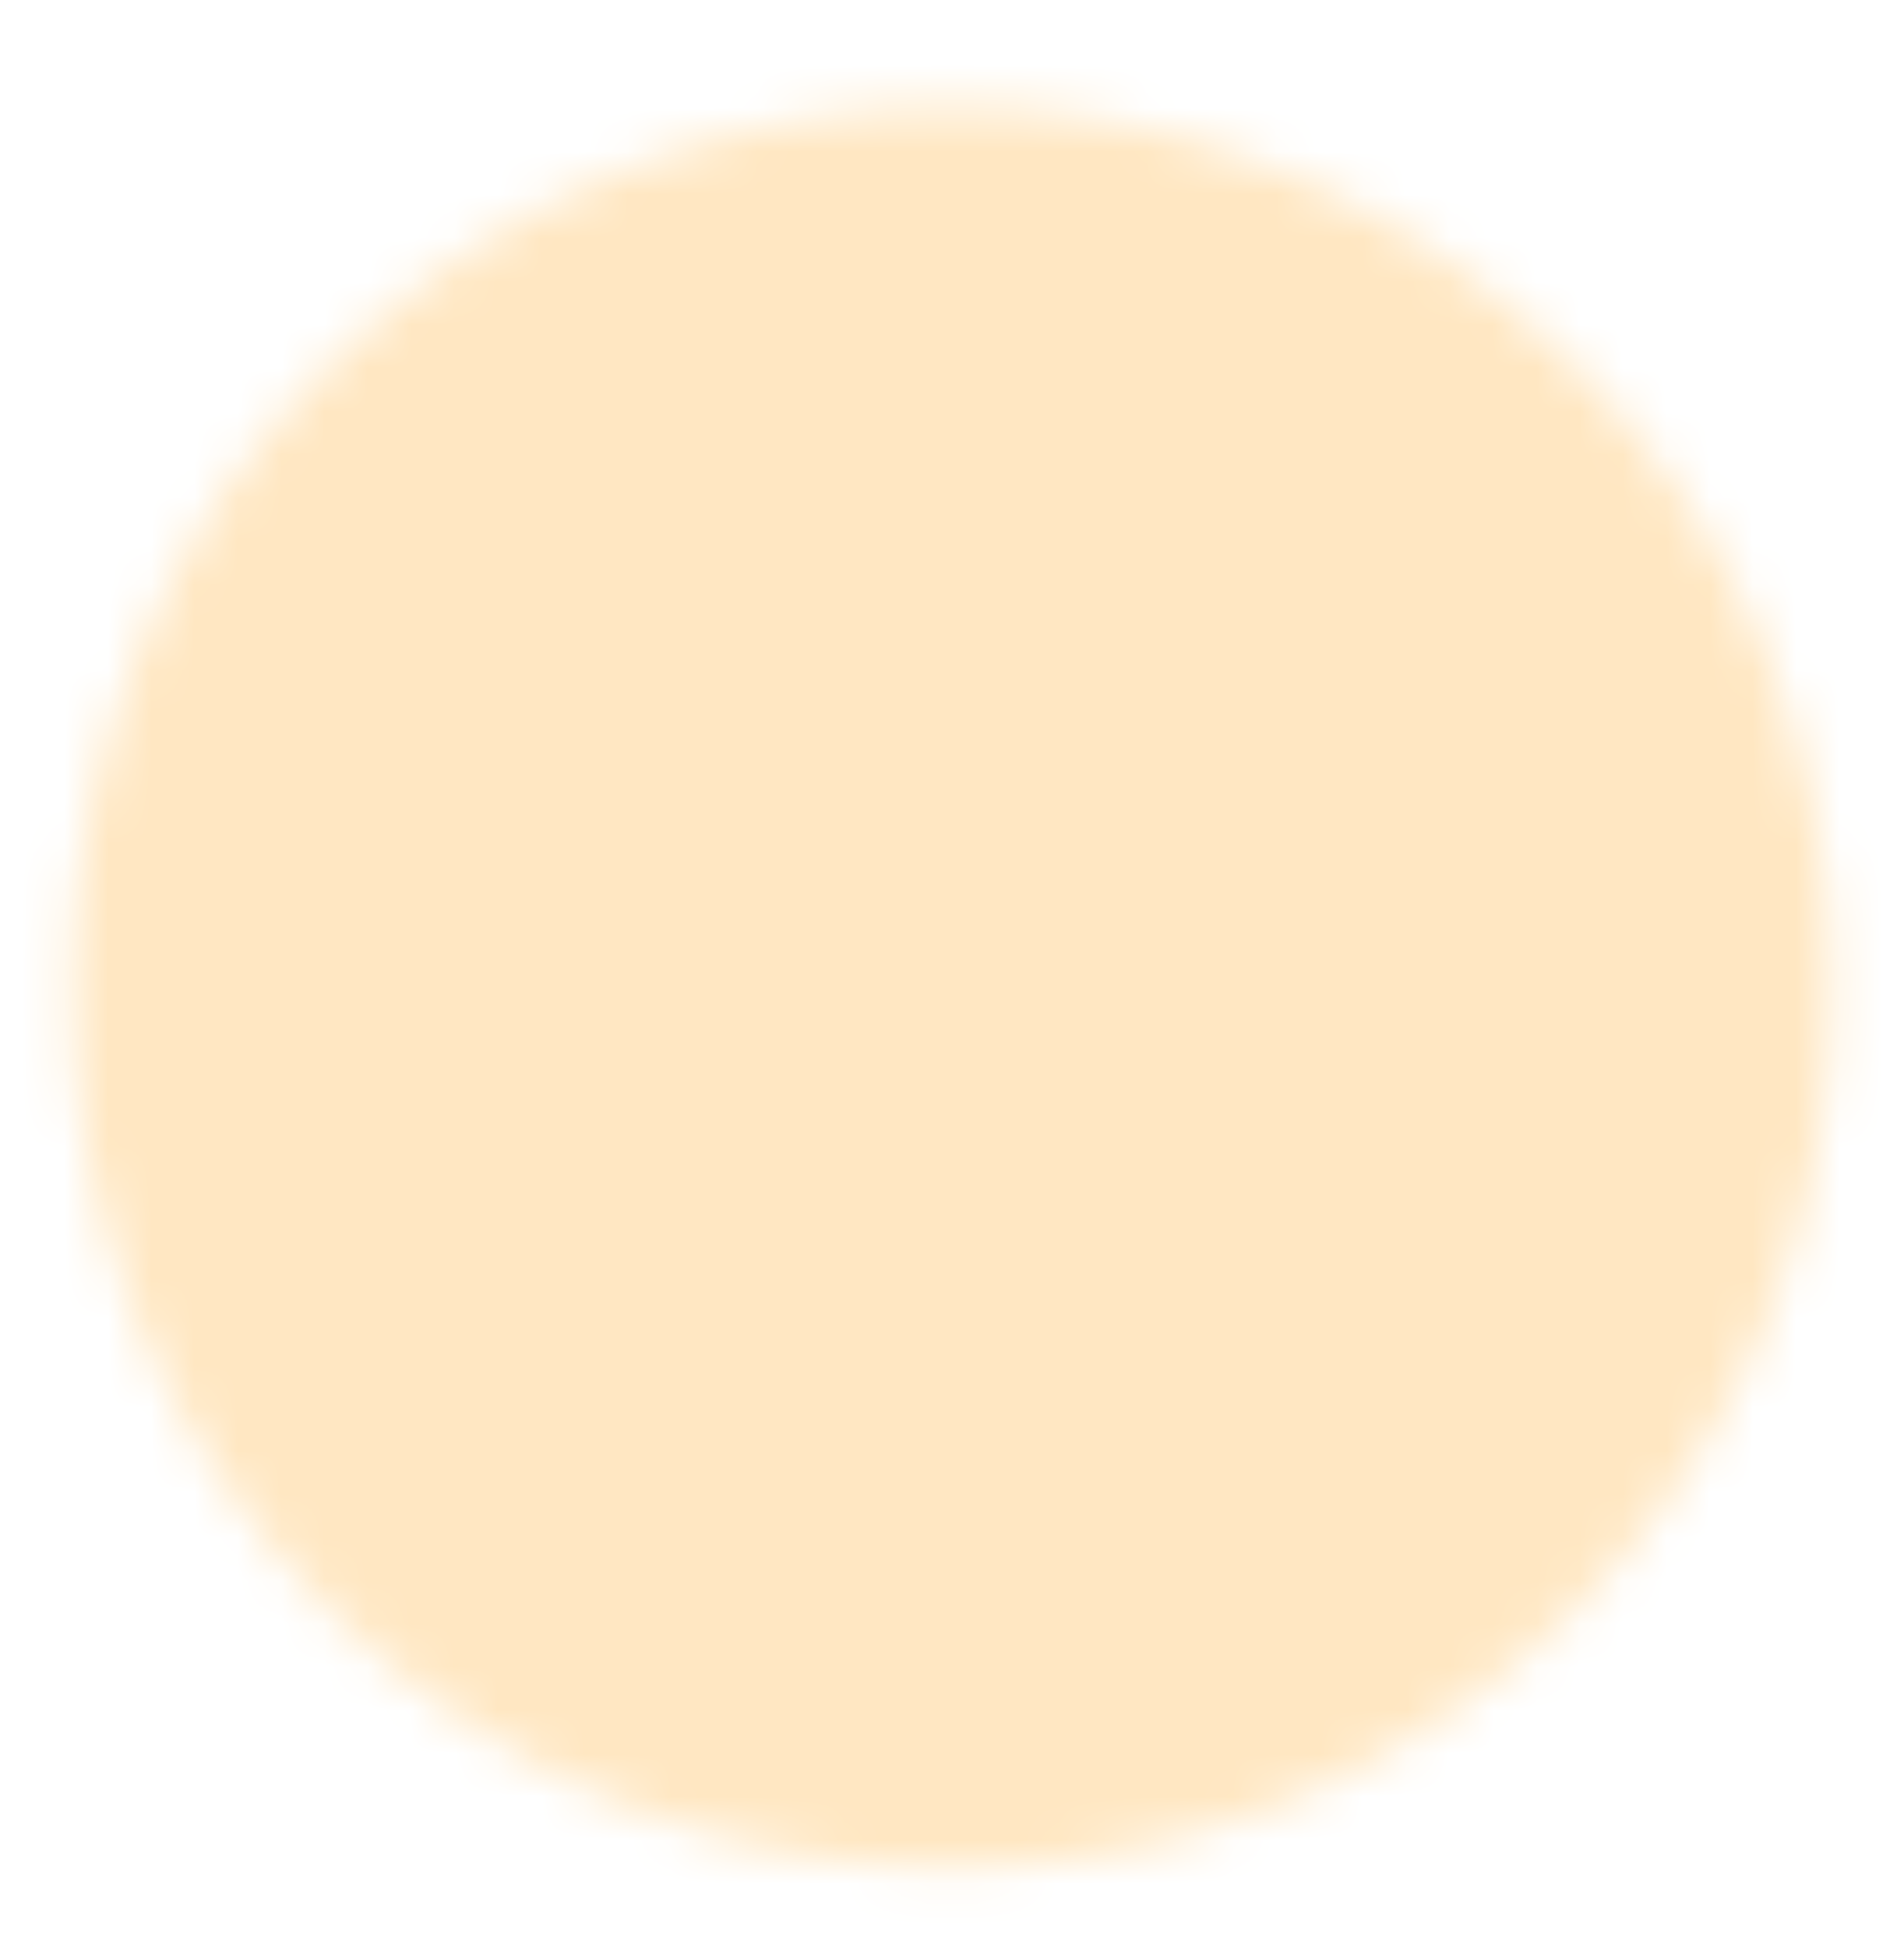 <?xml version="1.0" encoding="utf-8"?>
<svg xmlns="http://www.w3.org/2000/svg" width="44" height="45" viewBox="0 0 44 45" fill="none">
<mask id="mask0_30_128" style="mask-type:luminance" maskUnits="userSpaceOnUse" x="1" y="2" width="42" height="42">
<path d="M22 41.142C24.408 41.145 26.793 40.673 29.018 39.751C31.242 38.83 33.263 37.477 34.964 35.772C36.669 34.072 38.021 32.051 38.942 29.827C39.864 27.602 40.337 25.217 40.333 22.809C40.336 20.401 39.864 18.016 38.942 15.791C38.02 13.567 36.668 11.546 34.964 9.845C33.263 8.14 31.242 6.788 29.018 5.867C26.793 4.945 24.408 4.472 22 4.476C19.592 4.473 17.207 4.945 14.982 5.867C12.758 6.788 10.737 8.14 9.037 9.845C7.332 11.546 5.979 13.567 5.058 15.791C4.136 18.016 3.664 20.401 3.667 22.809C3.664 25.217 4.136 27.602 5.058 29.827C5.979 32.051 7.332 34.072 9.037 35.772C10.737 37.477 12.758 38.83 14.982 39.751C17.207 40.672 19.592 41.145 22 41.142Z" fill="white" stroke="white" stroke-width="4" stroke-linejoin="round"/>
<path d="M14.667 22.809L20.167 28.309L31.167 17.309" stroke="black" stroke-width="4" stroke-linecap="round" stroke-linejoin="round"/>
</mask>
<g mask="url(#mask0_30_128)">
<path d="M0 0.809H44V44.809H0V0.809Z" fill="#FFE7C2"/>
</g>
</svg>